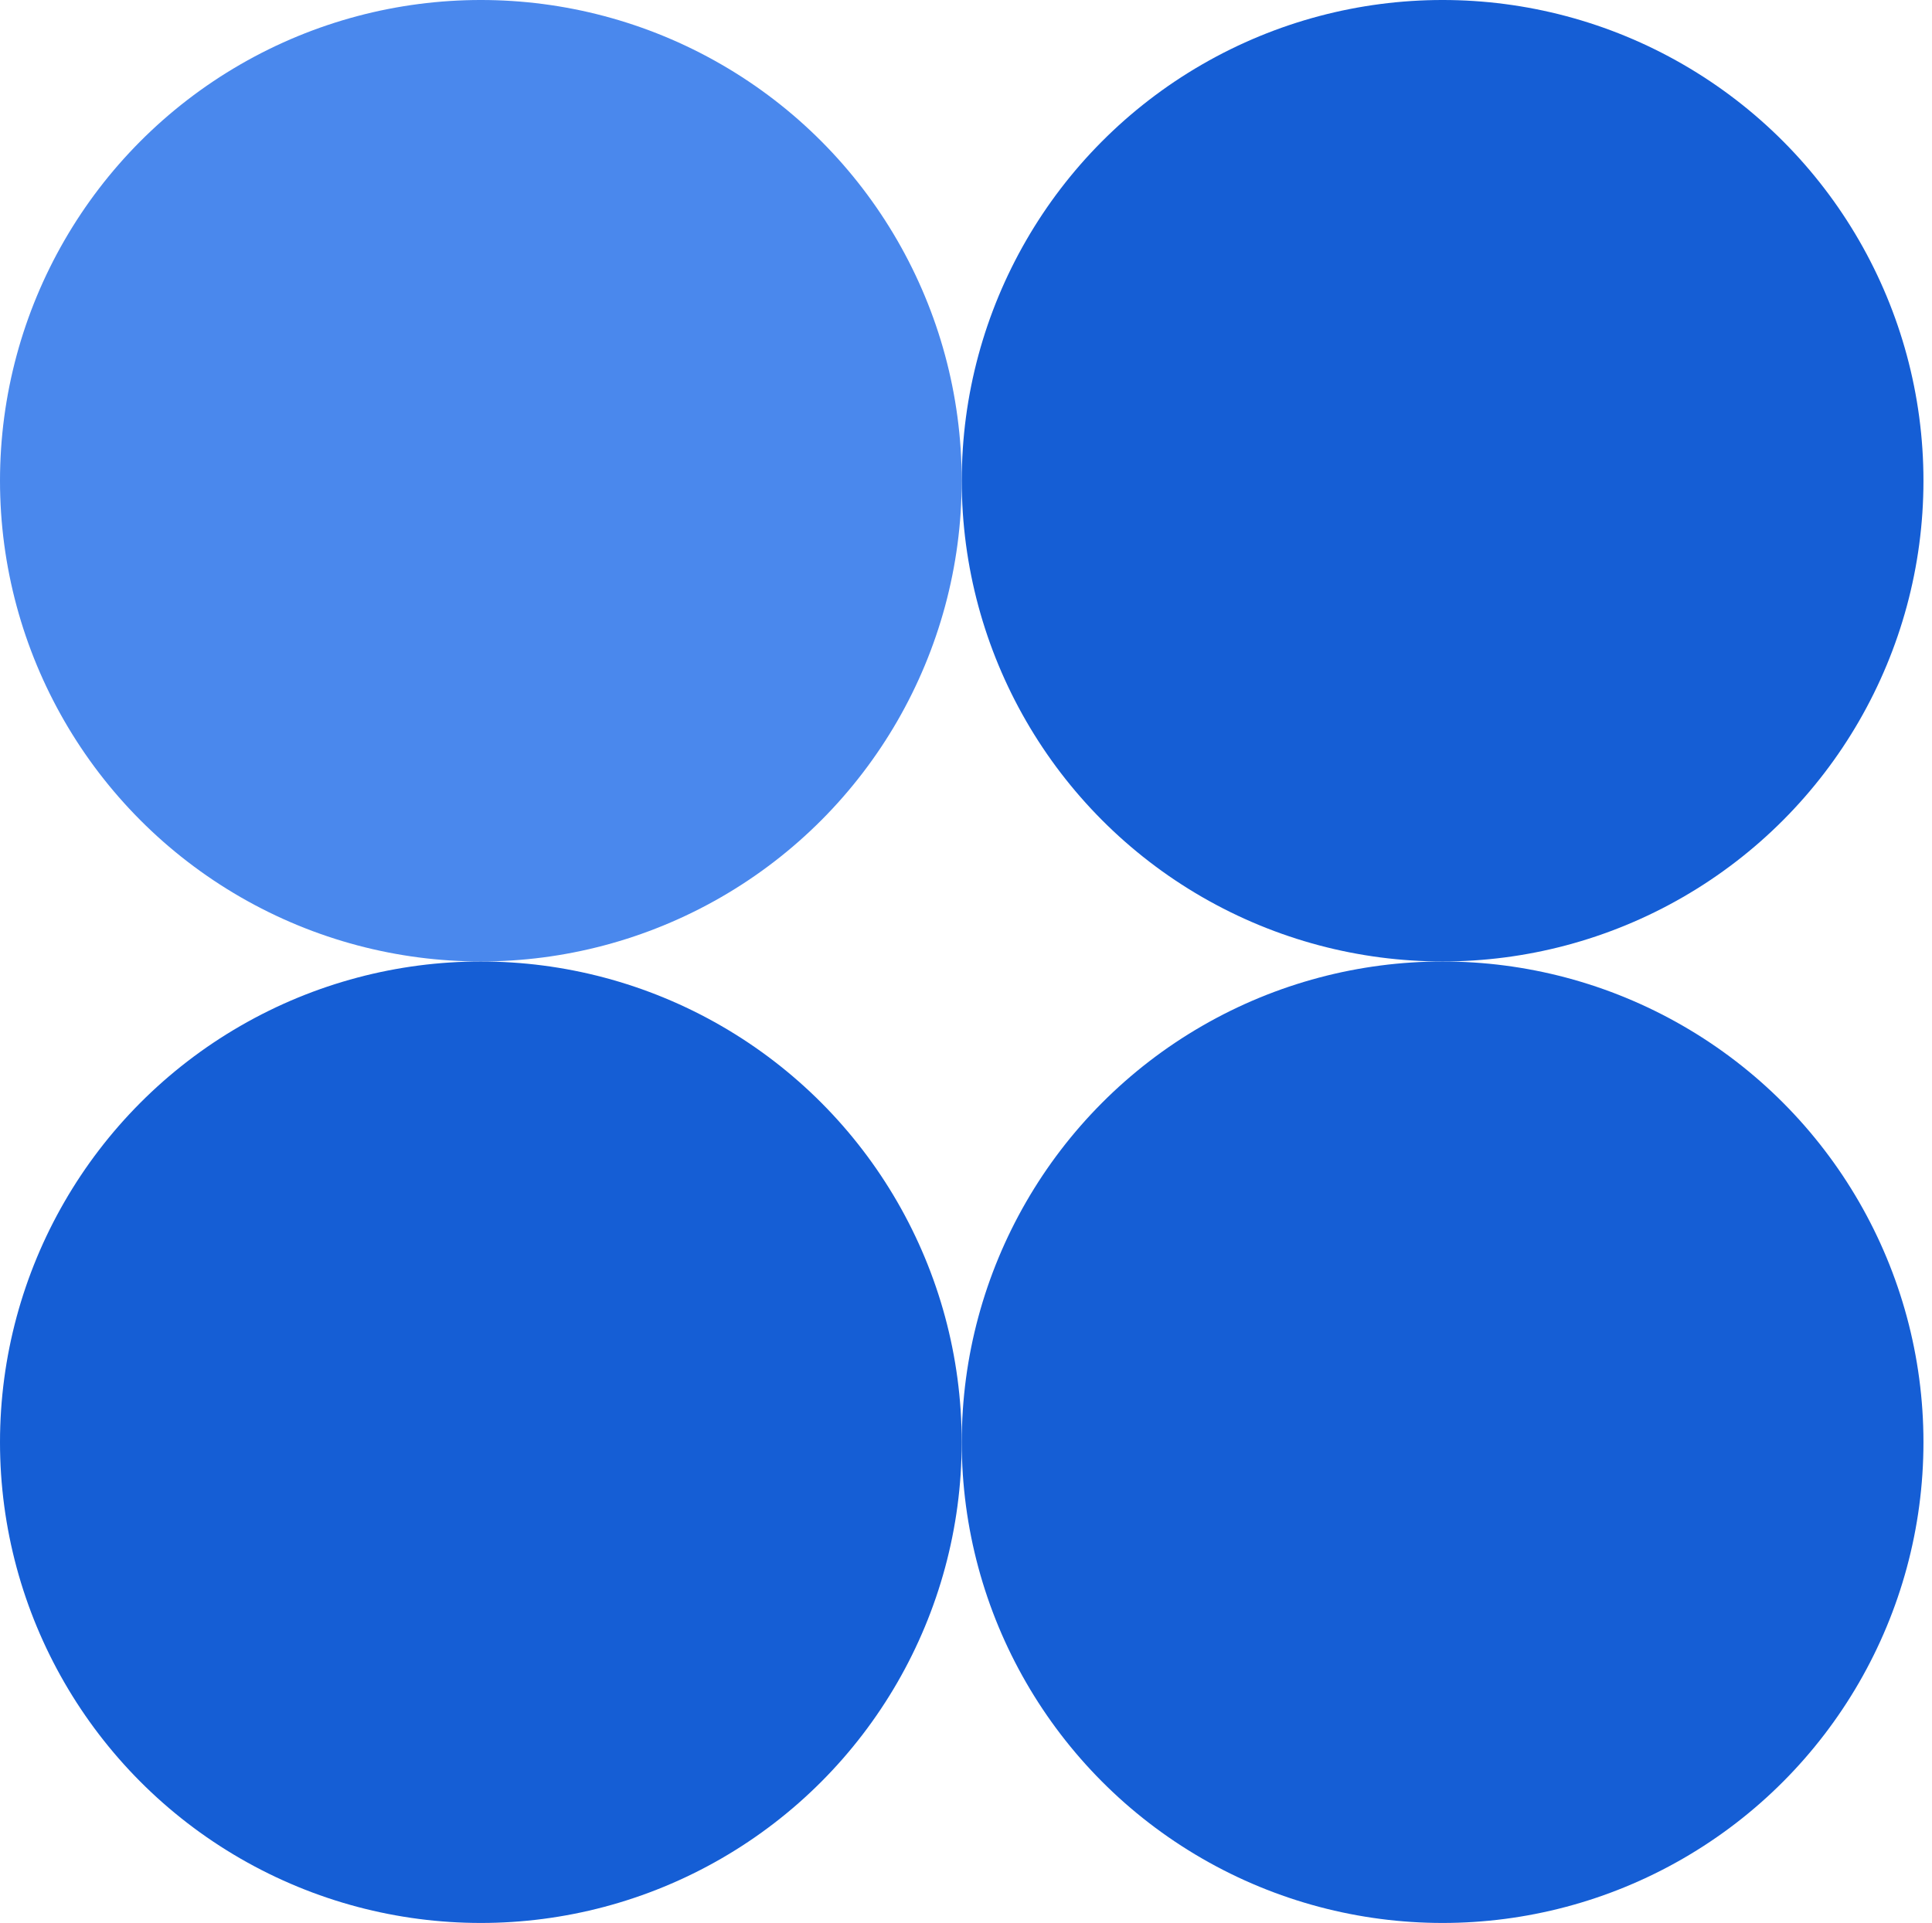 <svg preserveAspectRatio="none" width="100%" height="100%" overflow="visible" style="display: block;" viewBox="0 0 64 63.717" fill="none" xmlns="http://www.w3.org/2000/svg">
<g id="Frame 470">
<circle id="Ellipse 5" cx="15.929" cy="15.929" r="15.929" fill="#4A88ED"/>
<circle id="Ellipse 6" cx="47.788" cy="15.929" r="15.929" fill="#155ED5"/>
<circle id="Ellipse 7" cx="15.929" cy="47.788" r="15.929" fill="#155ED5"/>
<circle id="Ellipse 8" cx="47.788" cy="47.788" r="15.929" fill="#155ED5"/>
</g>
</svg>
